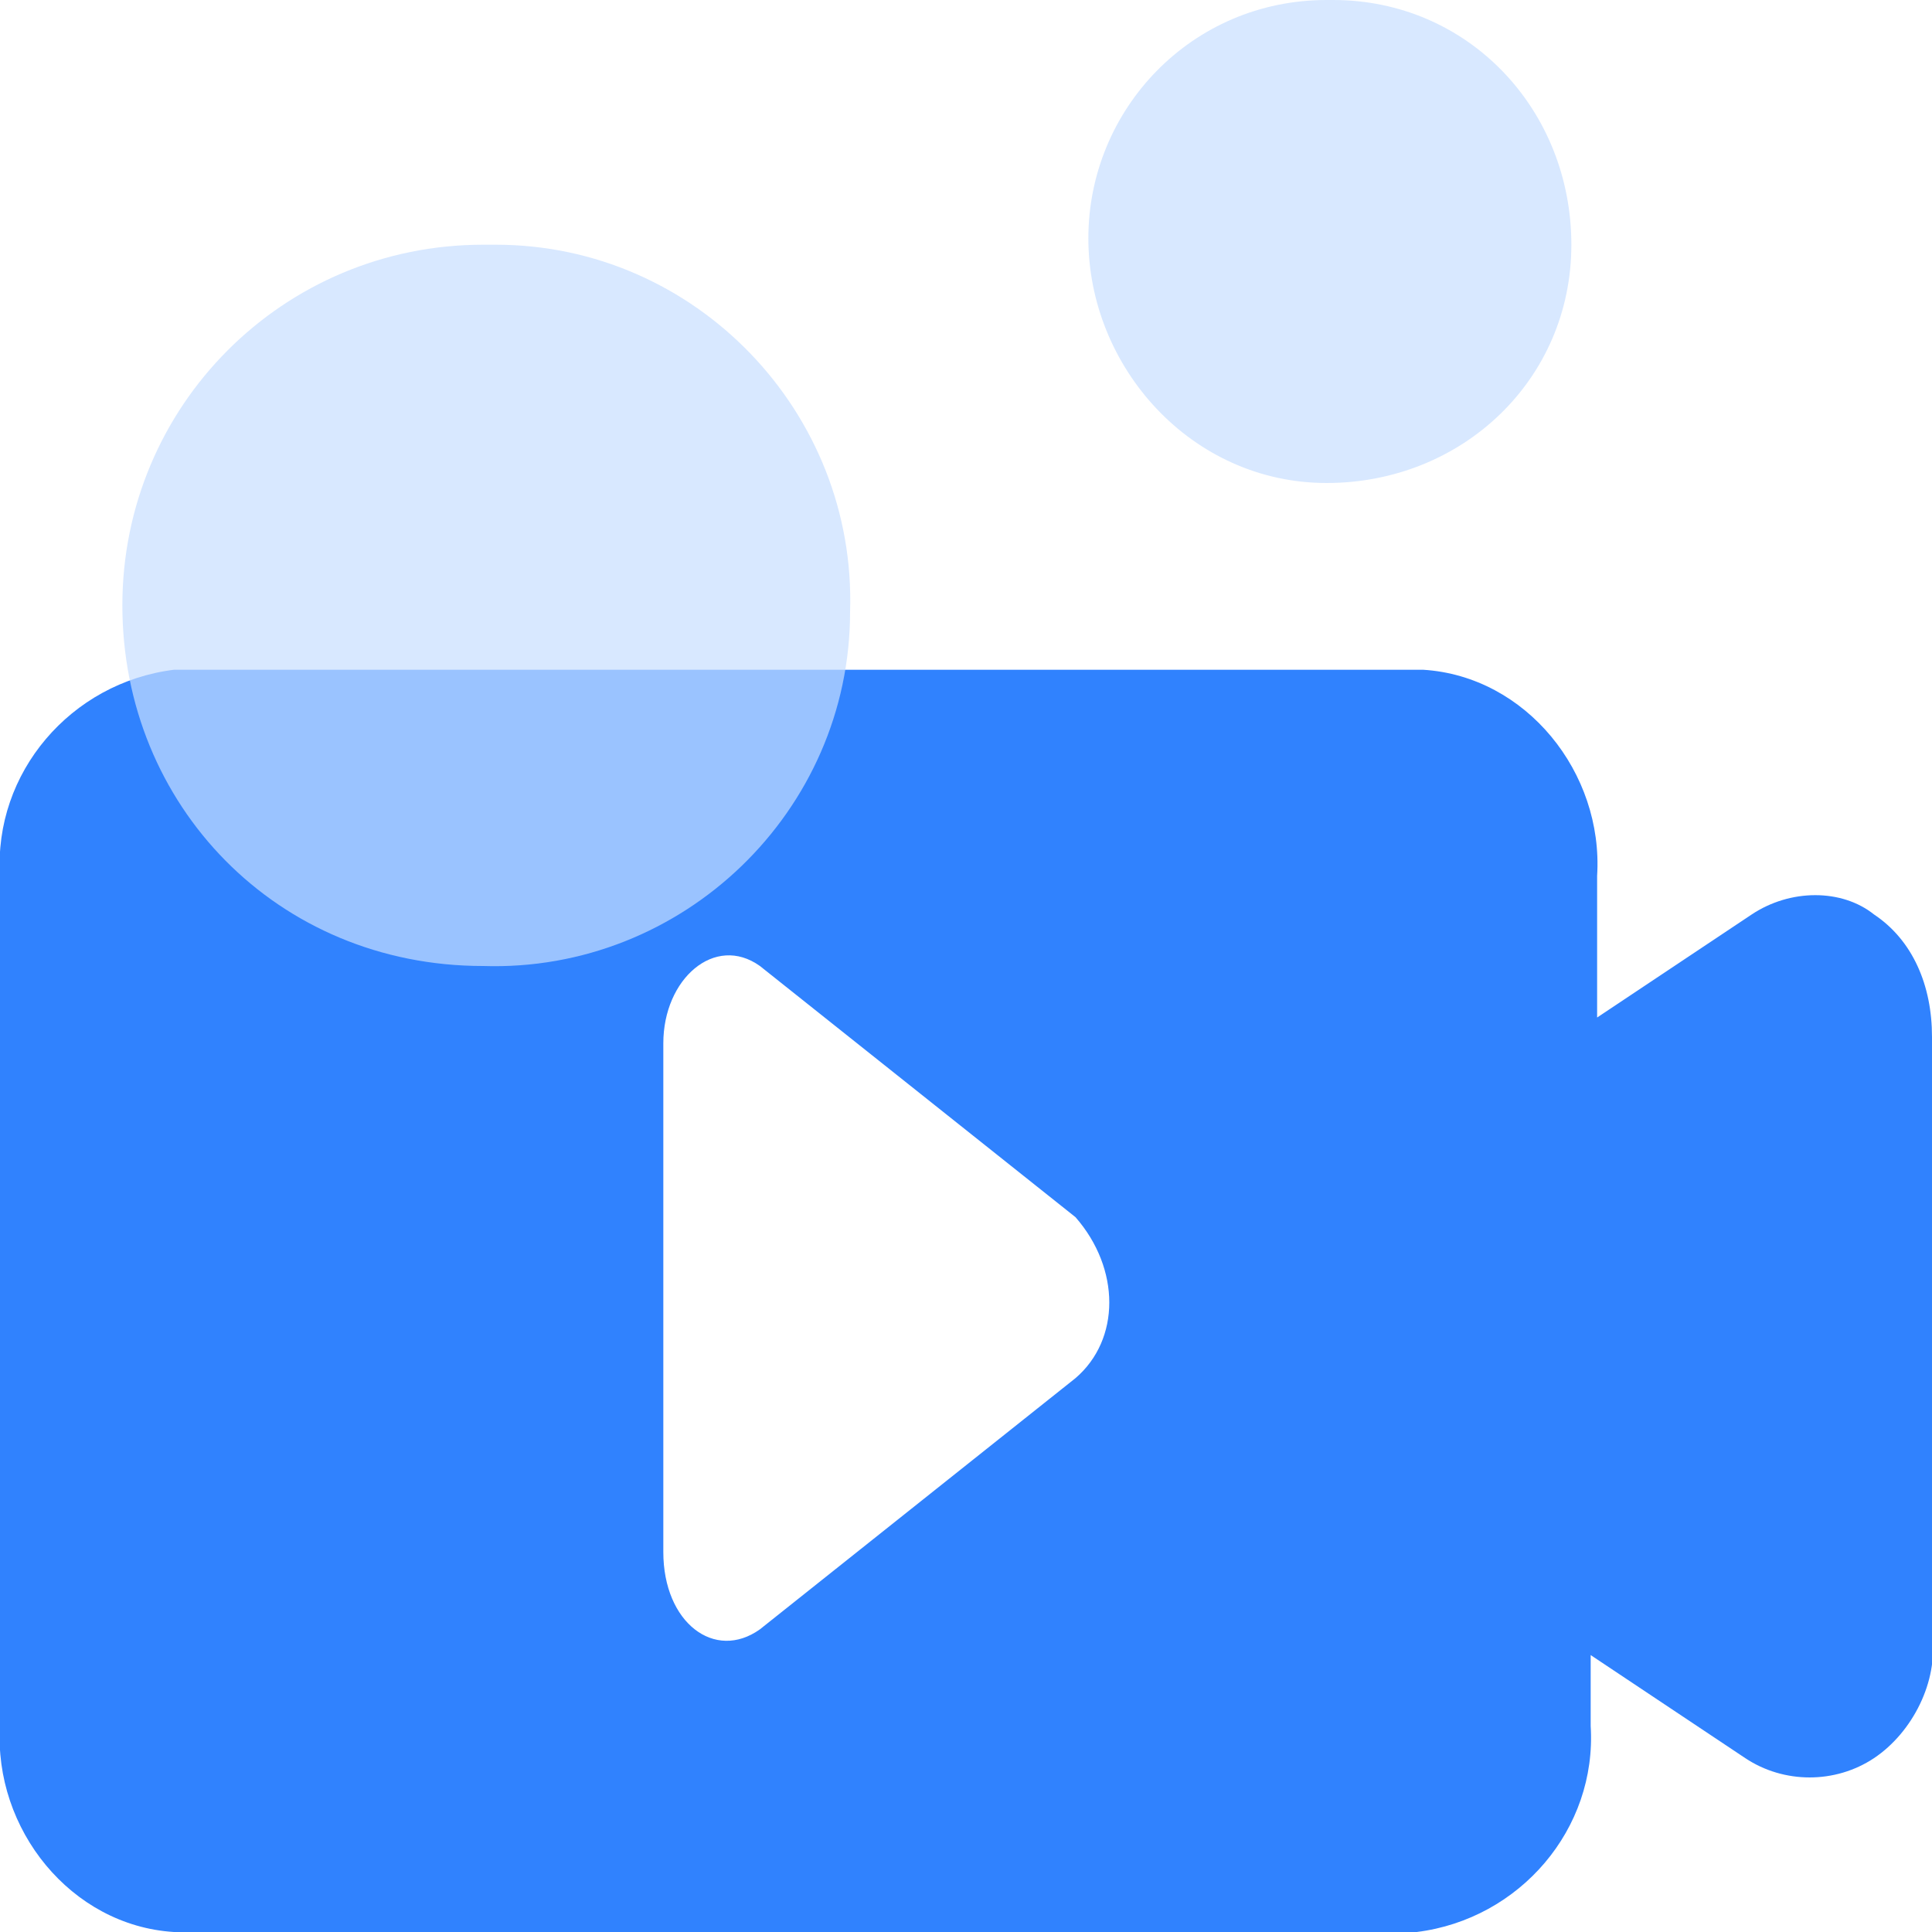 <?xml version="1.0" encoding="utf-8"?>
<!-- Generator: Adobe Illustrator 23.0.0, SVG Export Plug-In . SVG Version: 6.00 Build 0)  -->
<svg version="1.1" id="录播直播助手" xmlns="http://www.w3.org/2000/svg" xmlns:xlink="http://www.w3.org/1999/xlink" x="0px"
	 y="0px" viewBox="0 0 30 30" style="enable-background:new 0 0 30 30;" xml:space="preserve">
<style type="text/css">
	.st0{fill-rule:evenodd;clip-rule:evenodd;fill:#3082FE;}
	.st1{opacity:0.7;fill-rule:evenodd;clip-rule:evenodd;fill:#C8DEFF;enable-background:new    ;}
</style>
<path id="形状_11" class="st0" d="M27.2,14.2l-2.4,1.6v-2.2c0.1-1.6-1.1-3.1-2.7-3.2H2.7C1.1,10.6-0.1,12,0,13.6v13.2
	c-0.1,1.6,1.1,3.1,2.7,3.2H22c1.6-0.2,2.8-1.6,2.7-3.2v-1.1l2.4,1.6c0.6,0.4,1.4,0.4,2,0s1-1.2,0.9-1.9v-9.3c0-0.8-0.3-1.5-0.9-1.9
	C28.6,13.8,27.8,13.8,27.2,14.2L27.2,14.2L27.2,14.2z M16.7,21.4l-4.9,3.9c-0.7,0.5-1.5-0.1-1.5-1.2v-7.9c0-1,0.8-1.7,1.5-1.2
	l4.9,3.9C17.4,19.7,17.4,20.8,16.7,21.4L16.7,21.4z"/>
<path id="形状_12" class="st1" d="M20.6,7.5c2.1,0,3.8-1.6,3.8-3.7S22.8,0,20.7,0h-0.1c-2.1,0-3.7,1.7-3.7,3.7S18.5,7.5,20.6,7.5
	L20.6,7.5z"/>
<path id="形状_12_拷贝" class="st1" d="M7.5,15c3.1,0.1,5.7-2.4,5.7-5.5c0.1-3.1-2.4-5.7-5.5-5.7l0,0H7.5
	c-3.1,0-5.6,2.5-5.6,5.6S4.3,15,7.5,15L7.5,15z"/>
</svg>
